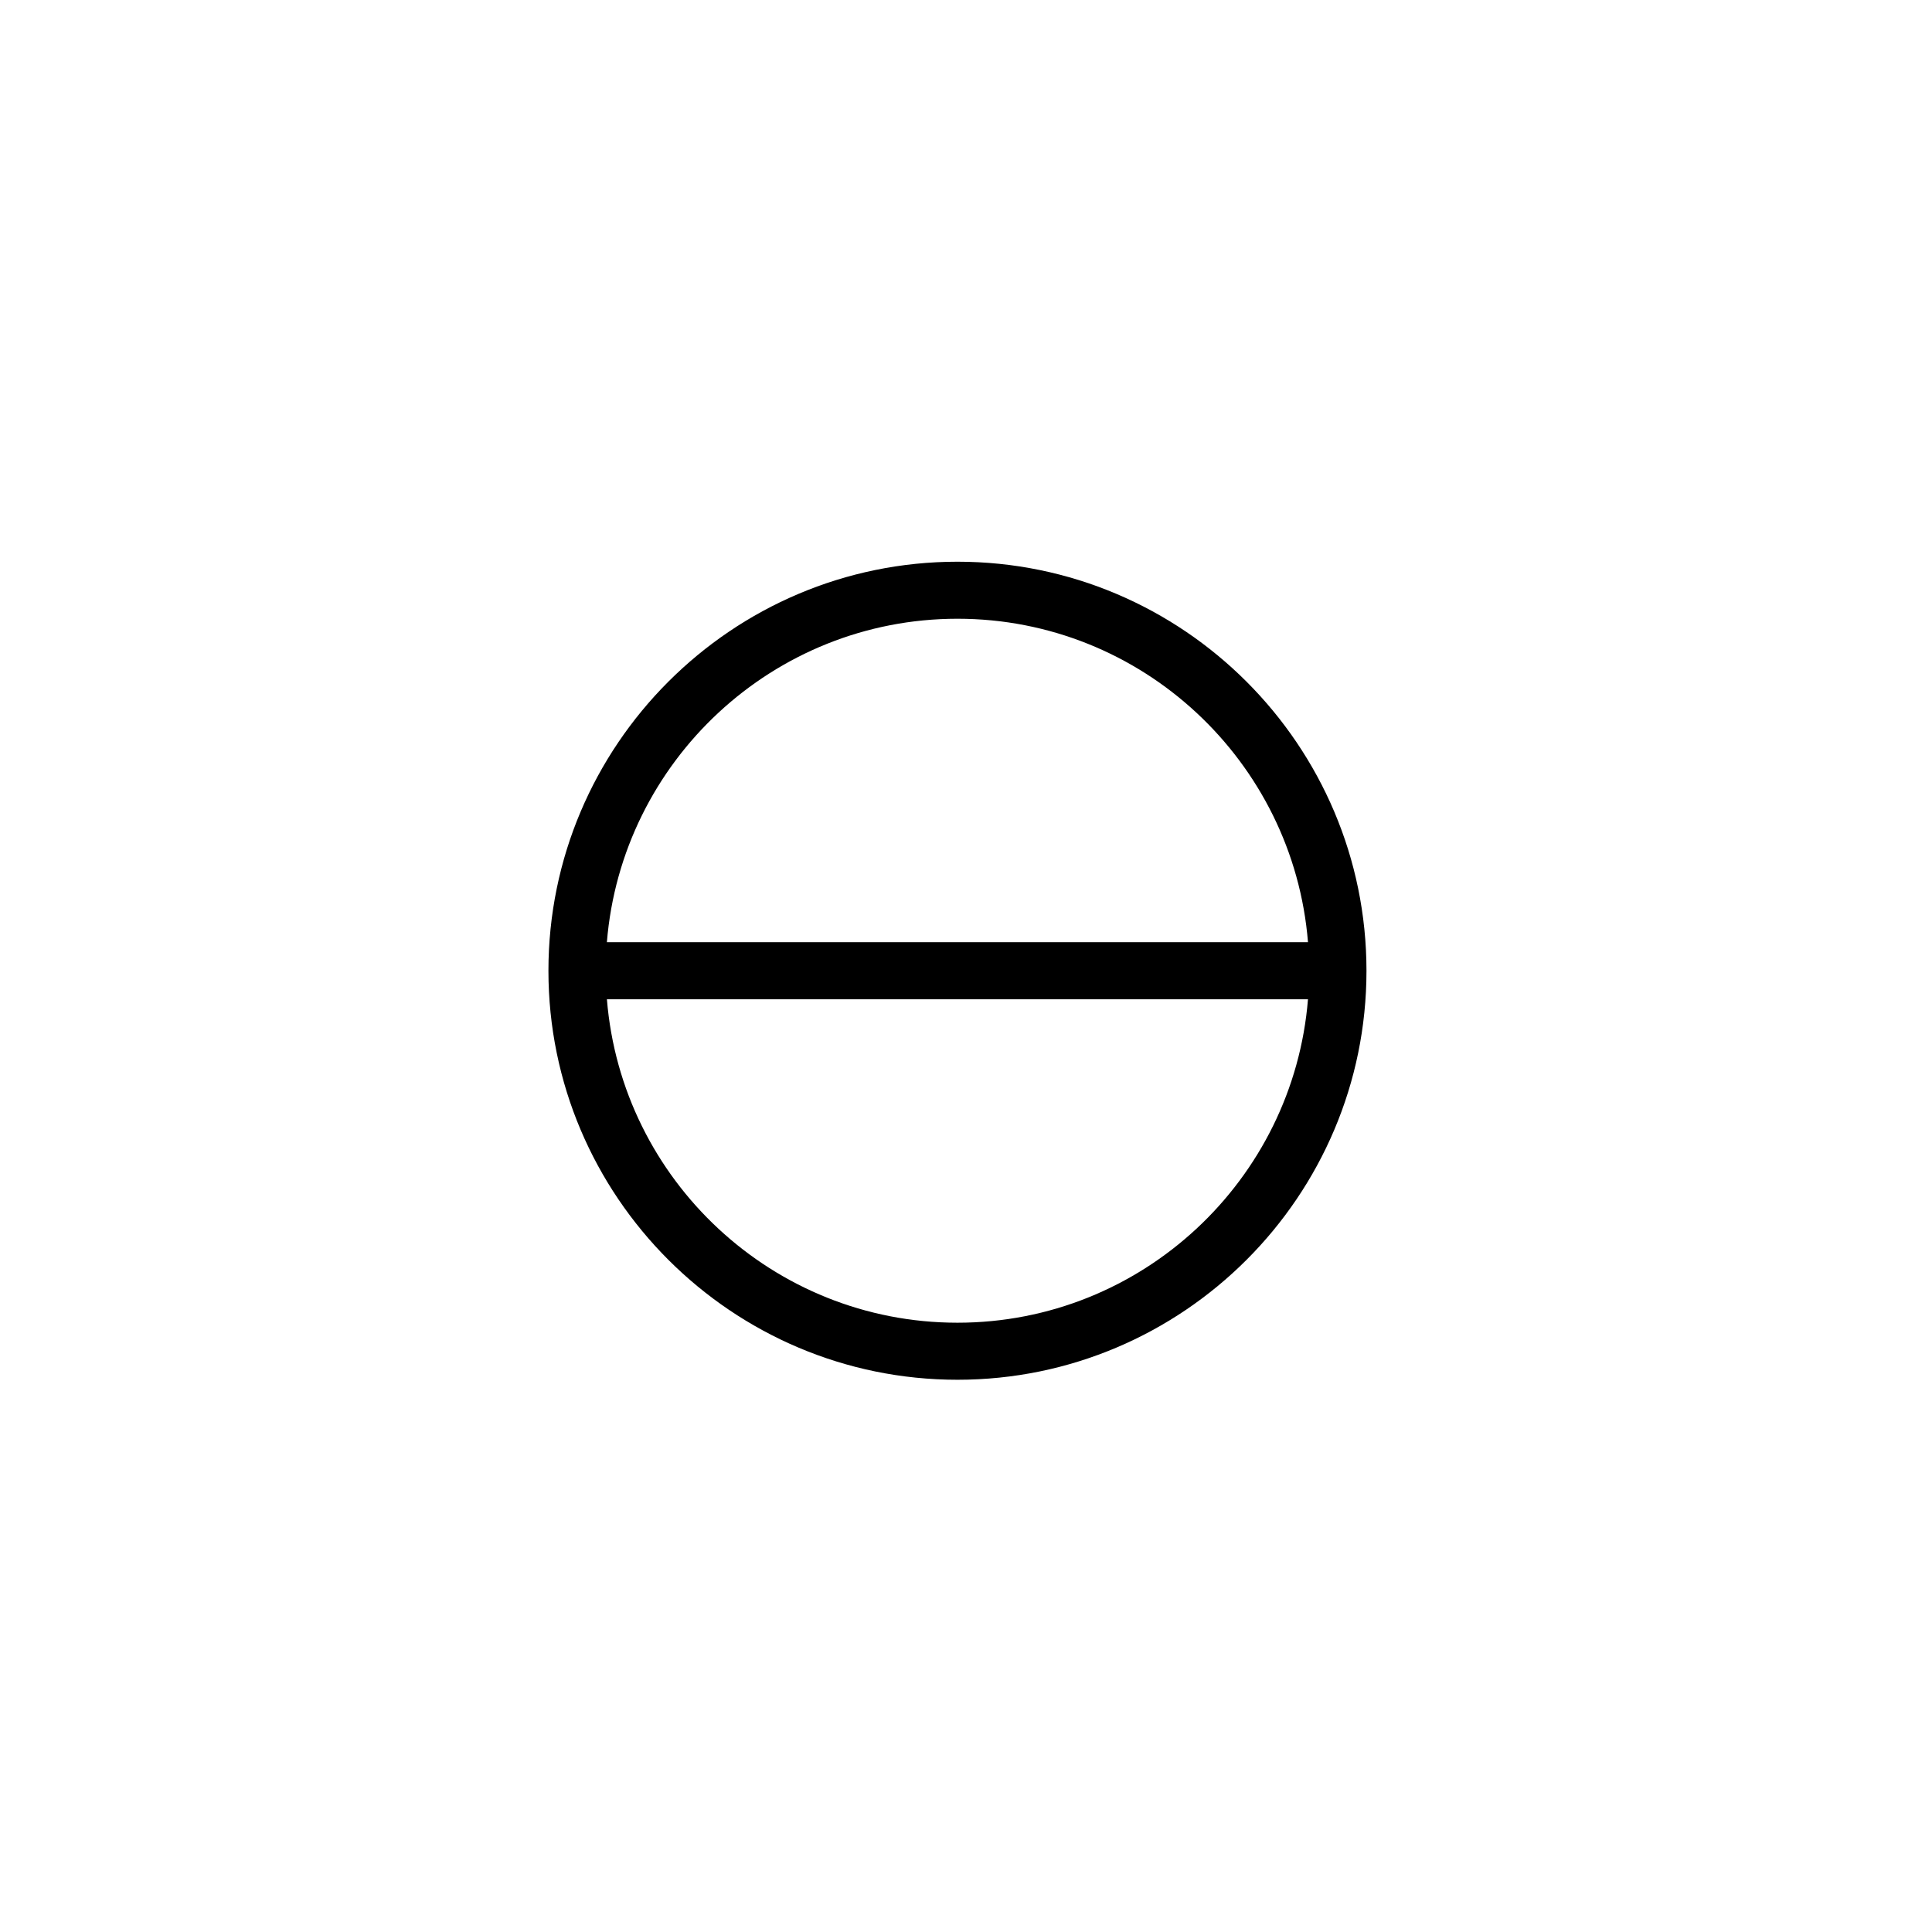 <?xml version="1.0" encoding="UTF-8"?>
<!-- Uploaded to: ICON Repo, www.svgrepo.com, Generator: ICON Repo Mixer Tools -->
<svg fill="#000000" width="800px" height="800px" version="1.1" viewBox="144 144 512 512" xmlns="http://www.w3.org/2000/svg">
 <path d="m397.74 292.86c-59.773 0-108.4 48.629-108.4 108.4 0 59.766 48.629 108.39 108.4 108.39 59.766 0 108.39-48.617 108.39-108.39-0.008-59.773-48.625-108.4-108.39-108.4zm0 15.113c48.879 0 89.023 37.816 92.891 85.723h-185.8c3.871-47.902 44.02-85.723 92.906-85.723zm0 186.56c-48.891 0-89.035-37.816-92.902-85.719h185.79c-3.871 47.902-44.008 85.719-92.891 85.719z"/>
</svg>